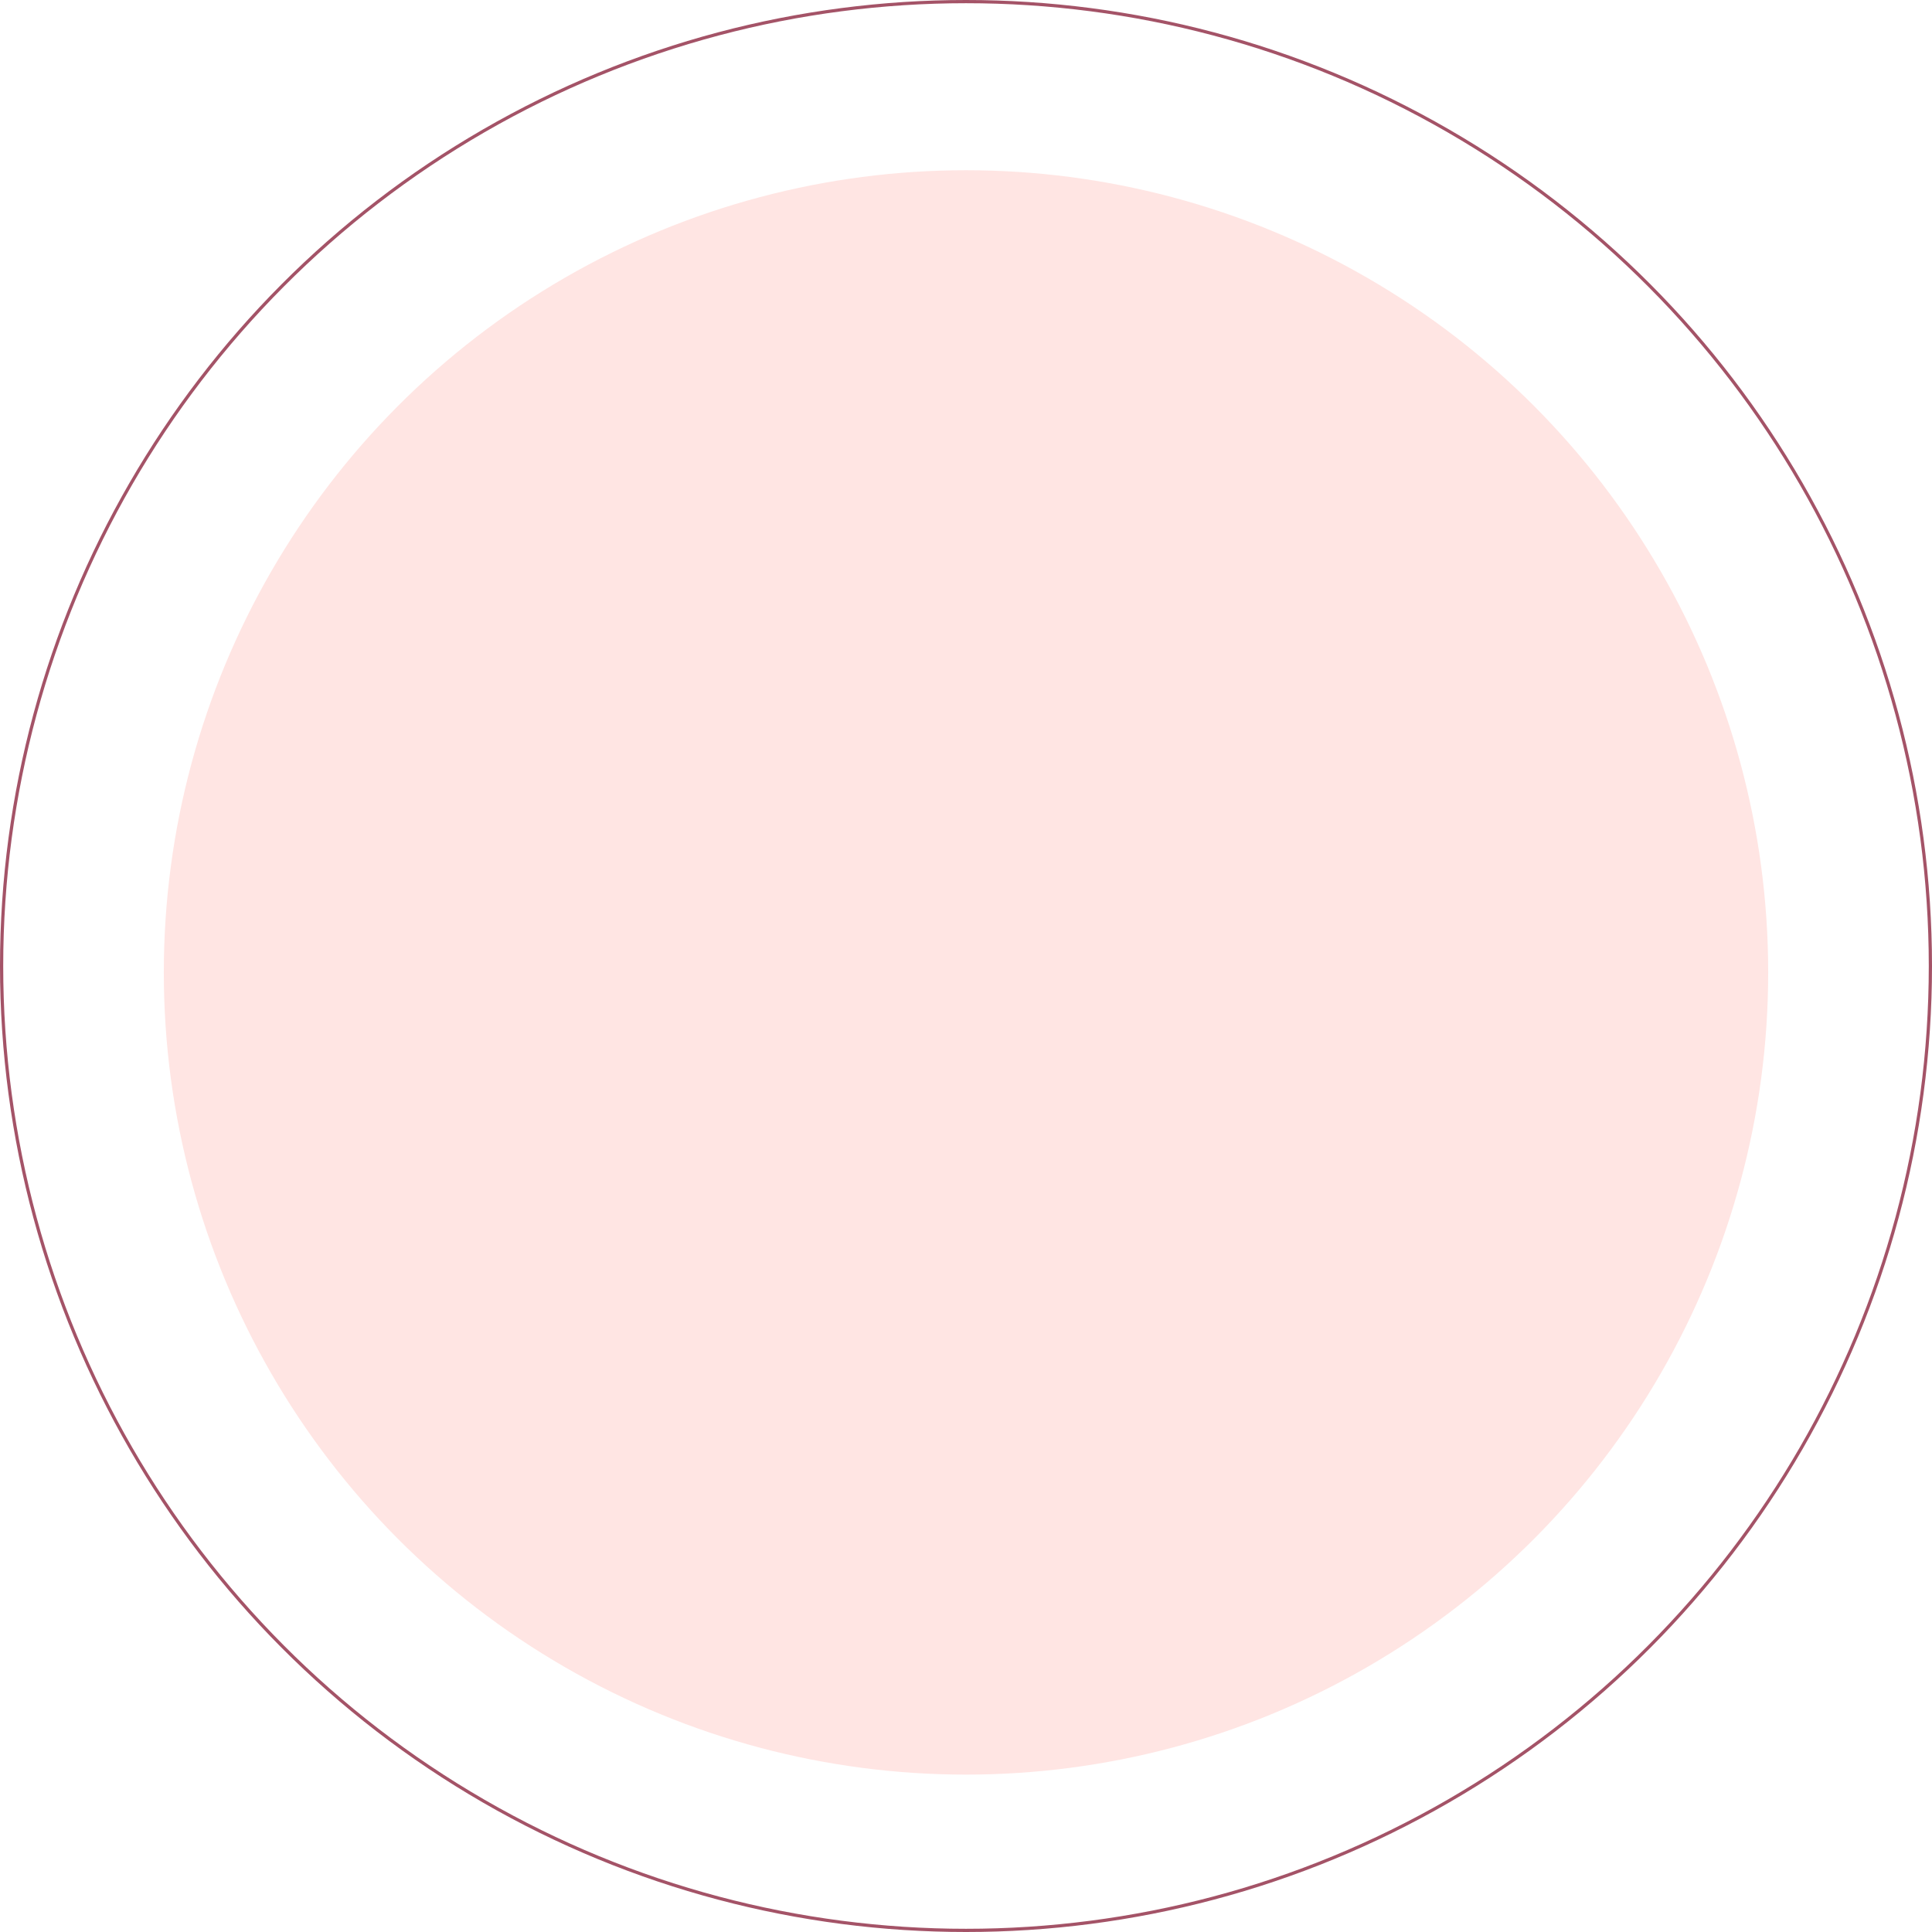 <?xml version="1.0" encoding="UTF-8"?> <svg xmlns="http://www.w3.org/2000/svg" width="1203" height="1203" viewBox="0 0 1203 1203" fill="none"> <g filter="url(#filter0_d)"> <circle cx="601.5" cy="601.5" r="499.5" fill="#FFE5E3"></circle> </g> <circle cx="601.5" cy="601.5" r="600.5" stroke="#A45367" stroke-width="2"></circle> <defs> <filter id="filter0_d" x="52" y="56" width="1099" height="1099" filterUnits="userSpaceOnUse" color-interpolation-filters="sRGB"> <feFlood flood-opacity="0" result="BackgroundImageFix"></feFlood> <feColorMatrix in="SourceAlpha" type="matrix" values="0 0 0 0 0 0 0 0 0 0 0 0 0 0 0 0 0 0 127 0"></feColorMatrix> <feOffset dy="4"></feOffset> <feGaussianBlur stdDeviation="25"></feGaussianBlur> <feColorMatrix type="matrix" values="0 0 0 0 0 0 0 0 0 0 0 0 0 0 0 0 0 0 0.25 0"></feColorMatrix> <feBlend mode="normal" in2="BackgroundImageFix" result="effect1_dropShadow"></feBlend> <feBlend mode="normal" in="SourceGraphic" in2="effect1_dropShadow" result="shape"></feBlend> </filter> </defs> </svg> 
